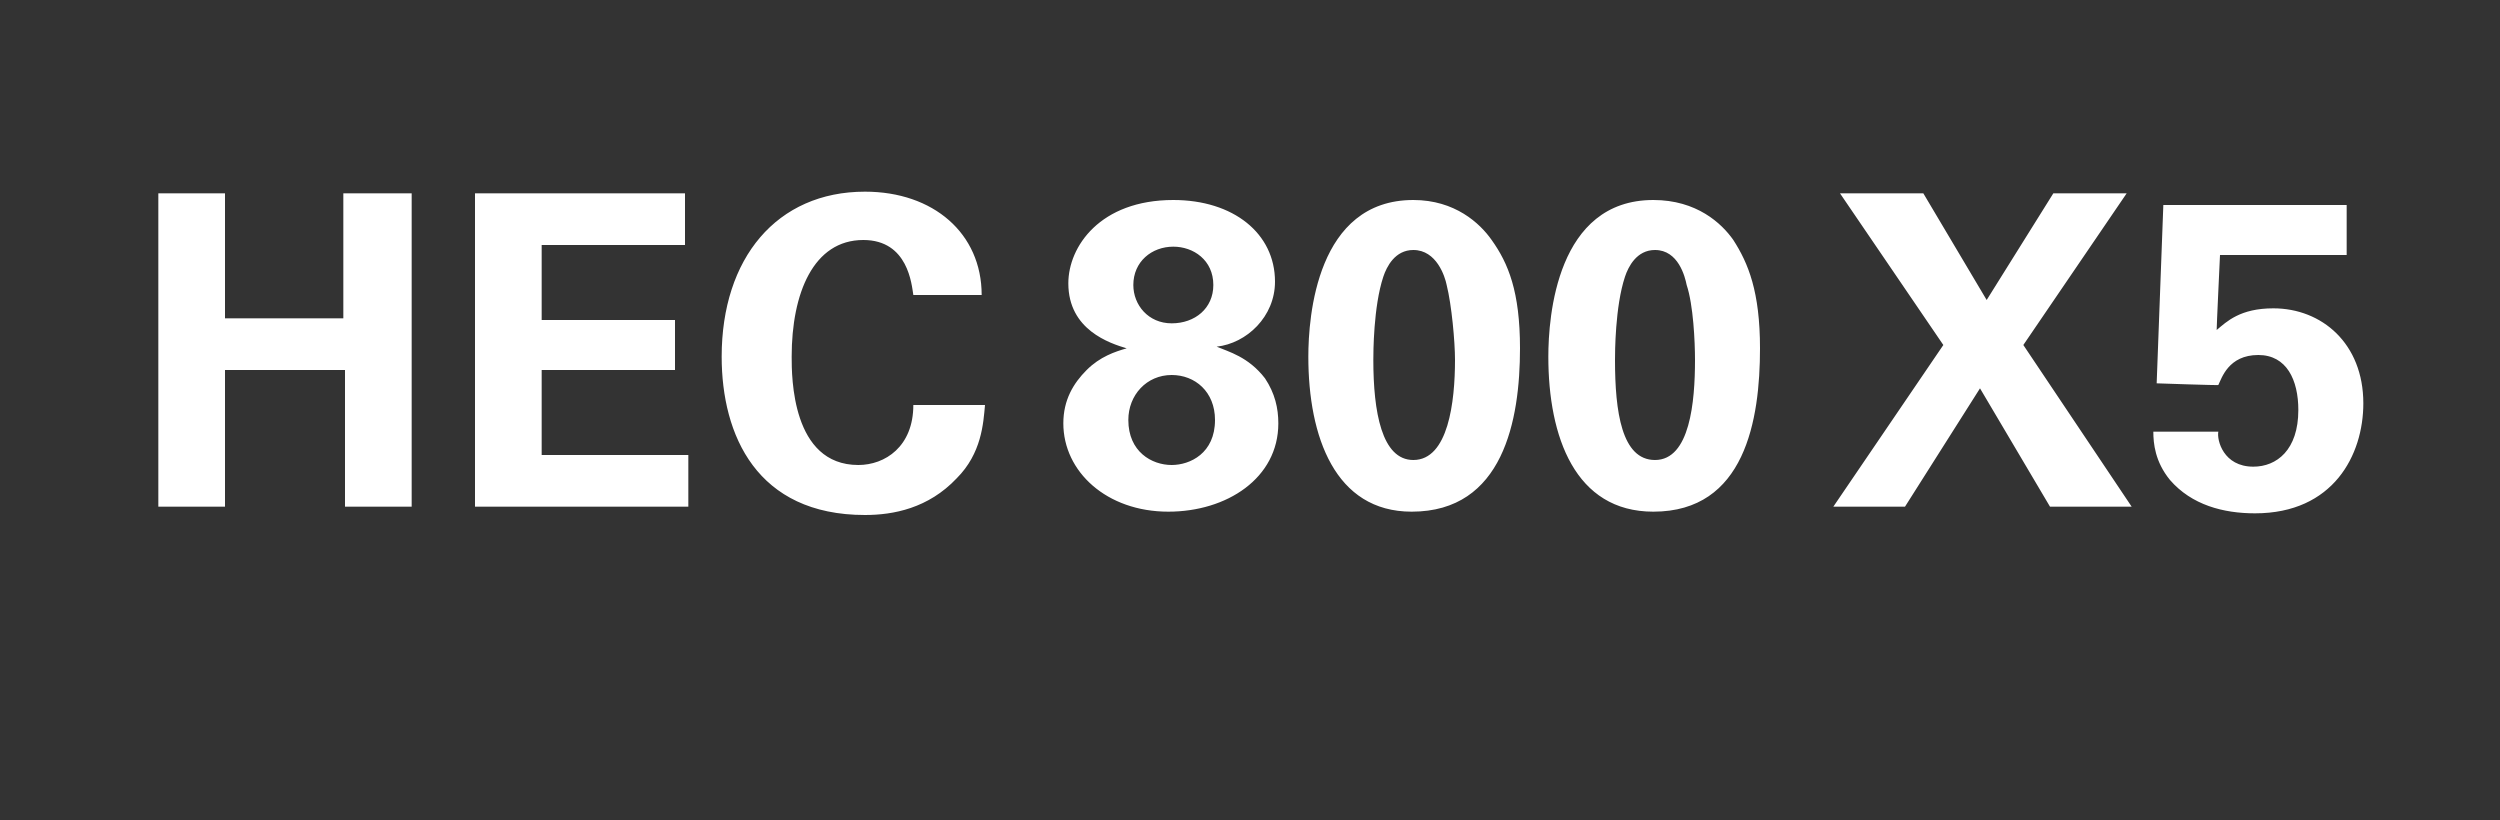 <?xml version="1.0" standalone="no"?><!DOCTYPE svg PUBLIC "-//W3C//DTD SVG 1.1//EN" "http://www.w3.org/Graphics/SVG/1.1/DTD/svg11.dtd"><svg xmlns="http://www.w3.org/2000/svg" version="1.1" width="150px" height="49.2px" viewBox="0 -1 150 49.2" style="top:-1px"><rect x="0" y="-1" width="150" height="49.2" fill="#333333" stroke="none"/>  <desc>HEC 800 X5</desc>  <defs/>  <g id="Polygon236038">    <path d="M 9.5 10.6 L 13.5 10.6 L 13.5 18.1 L 20.6 18.1 L 20.6 10.6 L 24.7 10.6 L 24.7 29.4 L 20.7 29.4 L 20.7 21.2 L 13.5 21.2 L 13.5 29.4 L 9.5 29.4 L 9.5 10.6 Z M 28.5 10.6 L 41.1 10.6 L 41.1 13.7 L 32.5 13.7 L 32.5 18.2 L 40.5 18.2 L 40.5 21.2 L 32.5 21.2 L 32.5 26.3 L 41.3 26.3 L 41.3 29.4 L 28.5 29.4 L 28.5 10.6 Z M 54.8 16.7 C 54.7 16.1 54.5 13.4 51.8 13.4 C 48.8 13.4 47.5 16.6 47.5 20.4 C 47.5 21.6 47.5 26.9 51.5 26.9 C 53.1 26.9 54.8 25.8 54.8 23.3 C 54.8 23.3 59.1 23.3 59.1 23.3 C 59 24.4 58.9 26.2 57.4 27.7 C 55.7 29.5 53.6 29.9 51.9 29.9 C 45.4 29.9 43.3 25.1 43.3 20.4 C 43.3 14.5 46.6 10.5 51.9 10.5 C 56 10.5 58.9 13 58.9 16.7 C 58.9 16.7 54.8 16.7 54.8 16.7 Z M 64.1 16 C 64.1 13.8 66 11 70.4 11 C 74 11 76.5 13 76.5 15.9 C 76.5 18 74.8 19.6 73 19.8 C 73.7 20.1 74.9 20.4 75.9 21.7 C 76.5 22.6 76.7 23.5 76.7 24.4 C 76.7 27.7 73.6 29.7 70.1 29.7 C 66.4 29.7 63.8 27.3 63.8 24.4 C 63.8 23 64.4 22 65.2 21.2 C 66 20.4 66.9 20.1 67.6 19.9 C 66.6 19.6 64.1 18.8 64.1 16 Z M 72.8 16.1 C 72.8 14.6 71.6 13.8 70.4 13.8 C 69.1 13.8 68 14.7 68 16.1 C 68 17.3 68.9 18.4 70.3 18.4 C 71.7 18.4 72.8 17.5 72.8 16.1 Z M 72.9 24.2 C 72.9 22.5 71.7 21.5 70.3 21.5 C 68.8 21.5 67.7 22.7 67.7 24.2 C 67.7 26.1 69.1 26.9 70.3 26.9 C 71.4 26.9 72.9 26.2 72.9 24.2 Z M 84.8 11 C 87.3 11 88.8 12.4 89.5 13.4 C 90.5 14.8 91.2 16.5 91.2 19.9 C 91.2 24.2 90.2 29.7 84.7 29.7 C 80.1 29.7 78.5 25.2 78.5 20.4 C 78.5 18 79 11 84.8 11 Z M 86.8 16.1 C 86.7 15.6 86.2 14 84.8 14 C 83.7 14 83.2 15 83 15.6 C 82.4 17.4 82.4 20.2 82.4 20.6 C 82.4 23.7 82.9 26.6 84.8 26.6 C 86.9 26.6 87.3 23.1 87.3 20.6 C 87.3 19.5 87.1 17.3 86.8 16.1 Z M 99.2 11 C 101.8 11 103.3 12.4 104 13.4 C 104.9 14.8 105.6 16.5 105.6 19.9 C 105.6 24.2 104.7 29.7 99.2 29.7 C 94.5 29.7 92.9 25.2 92.9 20.4 C 92.9 18 93.4 11 99.2 11 Z M 101.2 16.1 C 101.1 15.6 100.7 14 99.3 14 C 98.2 14 97.7 15 97.5 15.6 C 96.9 17.4 96.9 20.2 96.9 20.6 C 96.9 23.7 97.3 26.6 99.3 26.6 C 101.4 26.6 101.7 23.1 101.7 20.6 C 101.7 19.5 101.6 17.3 101.2 16.1 Z M 115.4 10.6 L 119.2 17 L 123.2 10.6 L 127.6 10.6 L 121.4 19.7 L 127.9 29.4 L 123 29.4 L 118.8 22.3 L 114.3 29.4 L 110 29.4 L 116.6 19.7 L 110.4 10.6 L 115.4 10.6 Z M 133.1 24.9 C 133 25.4 133.4 27 135.2 27 C 136.6 27 137.9 26 137.9 23.6 C 137.9 21.8 137.2 20.3 135.5 20.3 C 133.7 20.3 133.3 21.7 133.1 22.1 C 133.15 22.13 129.4 22 129.4 22 L 129.8 11.3 L 140.8 11.3 L 140.8 14.3 L 133.2 14.3 C 133.2 14.3 132.99 18.75 133 18.8 C 133.6 18.3 134.4 17.5 136.4 17.5 C 139.3 17.5 141.8 19.6 141.8 23.2 C 141.8 26.3 140 29.8 135.3 29.8 C 133.4 29.8 131.5 29.3 130.2 27.8 C 129.3 26.7 129.2 25.6 129.2 24.9 C 129.2 24.9 133.1 24.9 133.1 24.9 Z " stroke="none" fill="#fff"/>  </g></svg>